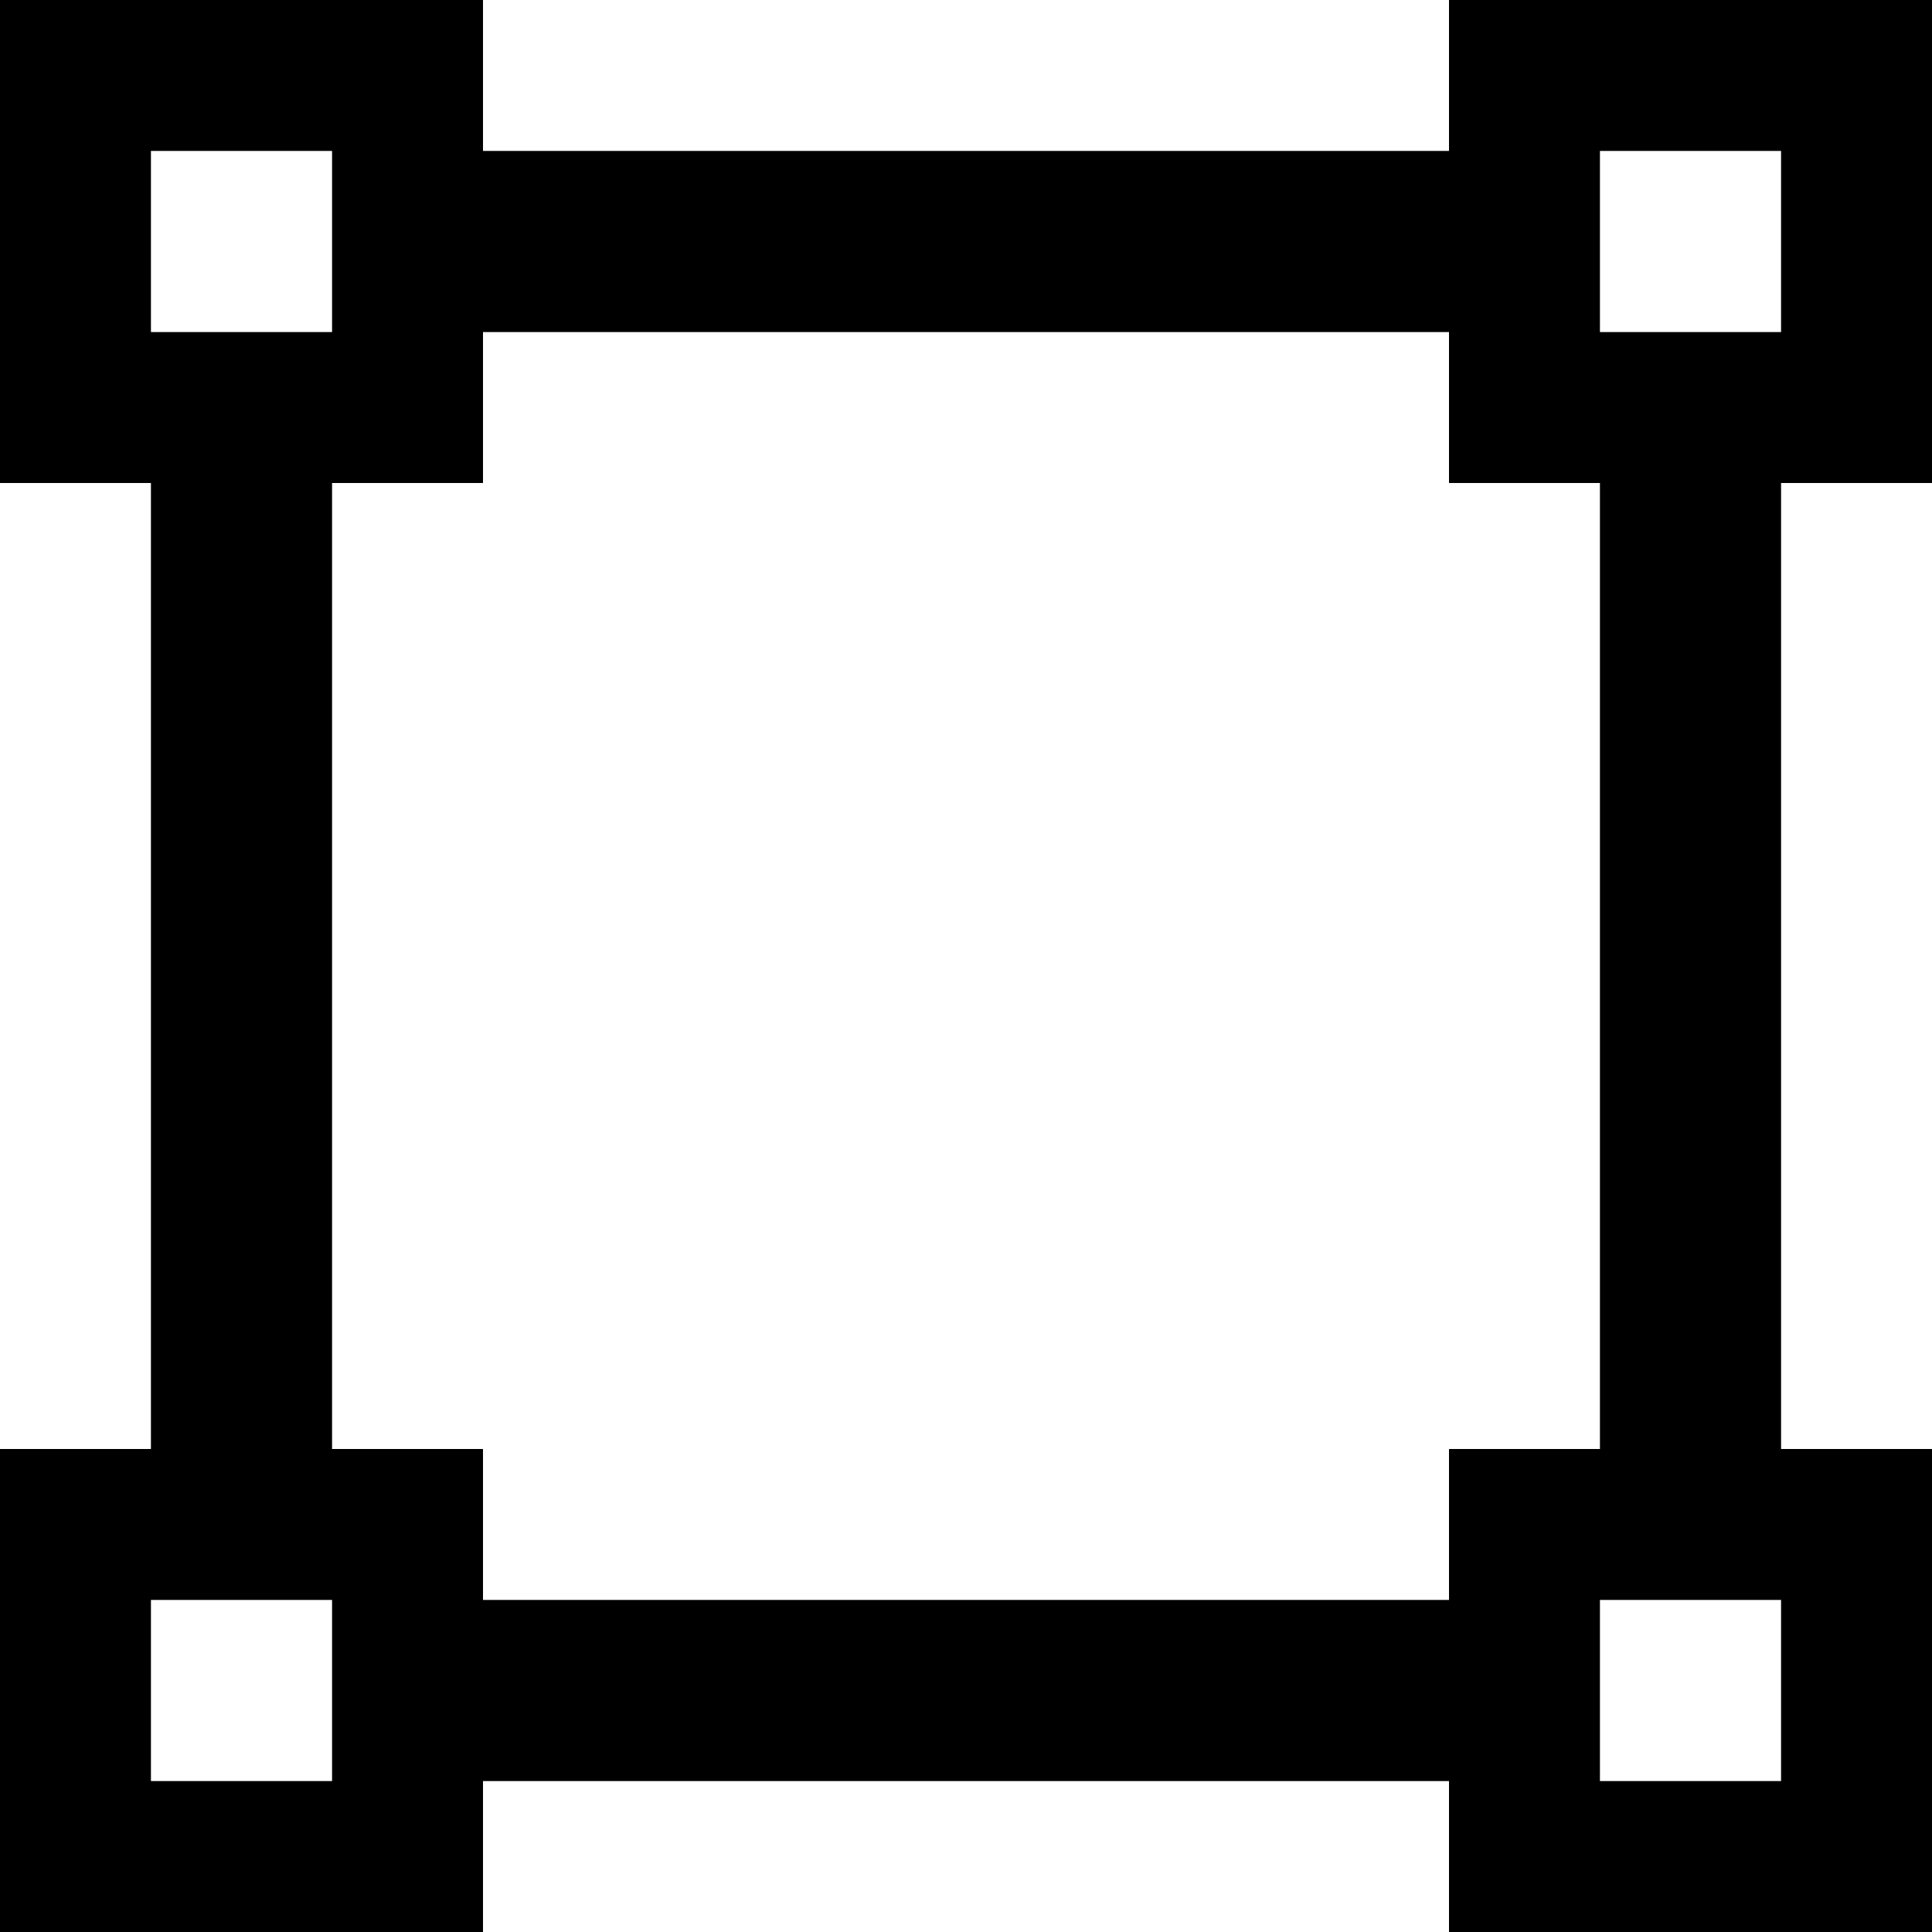 <svg xmlns="http://www.w3.org/2000/svg" viewBox="0 0 512 512"><!--! Font Awesome Pro 7.0.0 by @fontawesome - https://fontawesome.com License - https://fontawesome.com/license (Commercial License) Copyright 2025 Fonticons, Inc. --><path fill="currentColor" d="M424 40l0 48 48 0 0-48-48 0zM384 0l128 0 0 128-40 0 0 256 40 0 0 128-128 0 0-40-256 0 0 40-128 0 0-128 40 0 0-256-40 0 0-128 128 0 0 40 256 0 0-40zm0 88l-256 0 0 40-40 0 0 256 40 0 0 40 256 0 0-40 40 0 0-256-40 0 0-40zM88 424l-48 0 0 48 48 0 0-48zm384 0l-48 0 0 48 48 0 0-48zM88 40l-48 0 0 48 48 0 0-48z"/></svg>